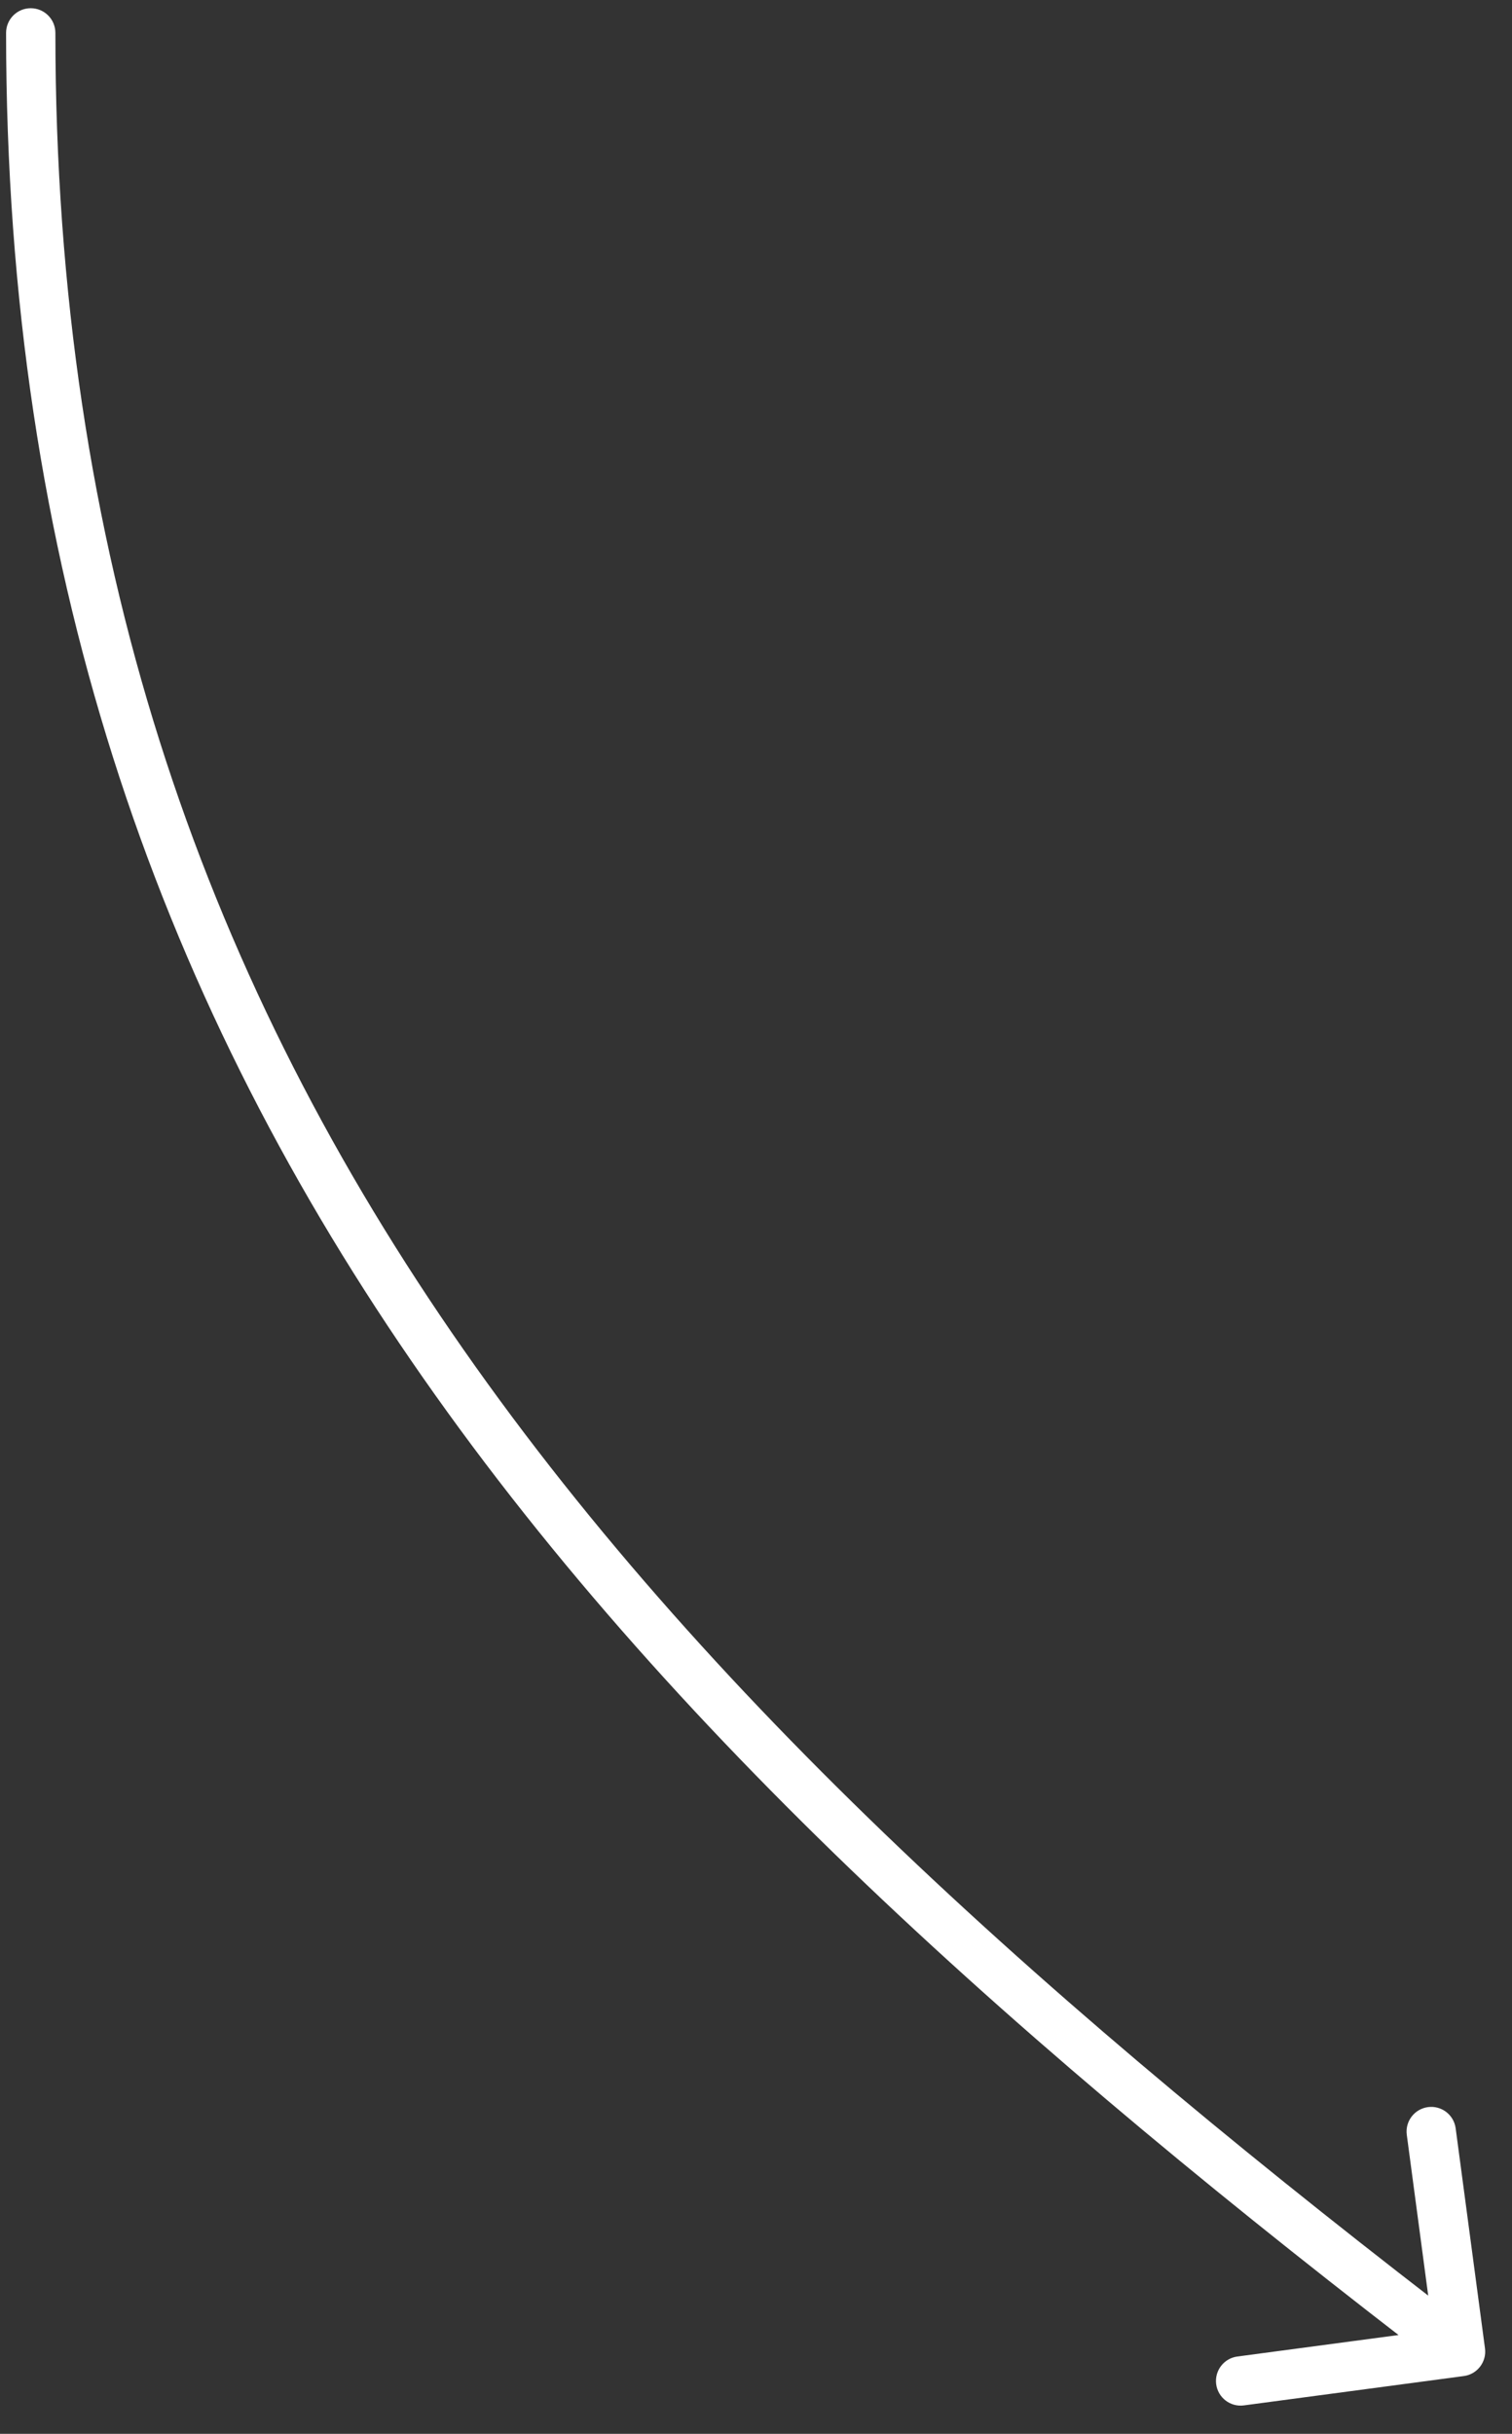<?xml version="1.0" encoding="UTF-8"?> <svg xmlns="http://www.w3.org/2000/svg" width="46" height="74" viewBox="0 0 46 74" fill="none"><rect x="0" y="0" width="46" height="74" fill="#333333" stroke="none"/><path d="M45.178 71.401C45.233 71.811 44.944 72.189 44.534 72.243L37.843 73.135C37.432 73.19 37.055 72.902 37 72.491C36.946 72.081 37.234 71.703 37.645 71.649L43.592 70.856L42.799 64.908C42.744 64.498 43.033 64.121 43.443 64.066C43.854 64.011 44.231 64.299 44.286 64.71L45.178 71.401ZM0.185 1C0.185 0.586 0.52 0.25 0.935 0.25C1.349 0.25 1.685 0.586 1.685 1H0.185ZM44.435 71.5L43.979 72.096C18.438 52.565 0.185 33.37 0.185 1H0.935H1.685C1.685 32.63 19.431 51.435 44.89 70.904L44.435 71.5Z" fill="white"></path></svg> 